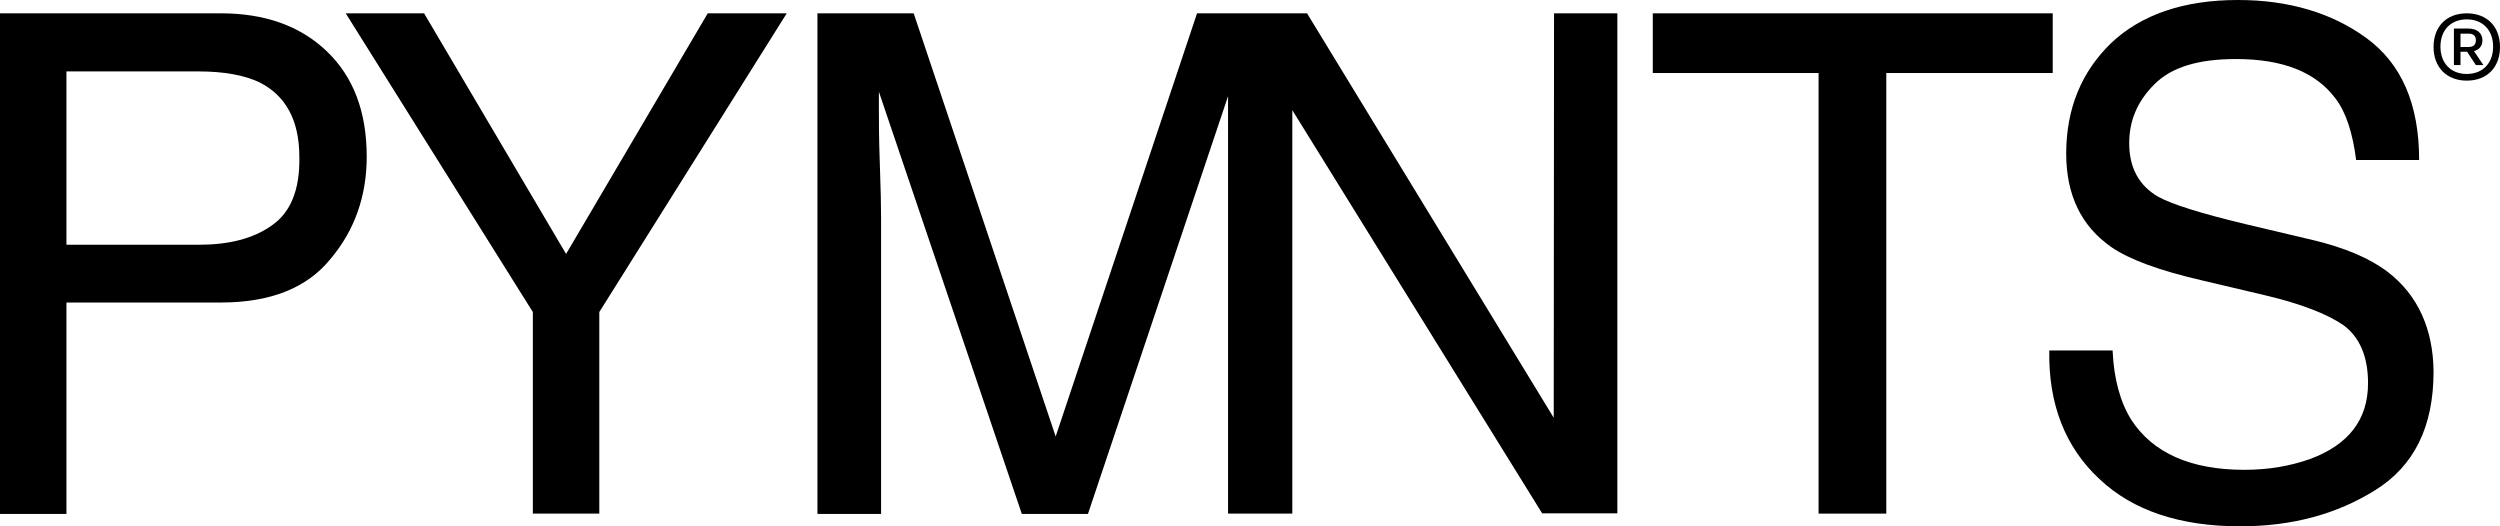 <svg xmlns="http://www.w3.org/2000/svg" width="190" height="40" viewBox="0 0 190 40" fill="none"><path d="M16.794 1.013H0V39.059H5.05V22.991H16.794C20.558 22.991 23.345 21.882 25.132 19.662C26.966 17.491 27.871 14.861 27.871 11.918C27.871 8.468 26.847 5.814 24.822 3.884C22.797 1.954 20.105 1.013 16.794 1.013ZM20.629 17.153C19.224 18.142 17.39 18.601 15.103 18.601H5.05V5.428H15.103C17.056 5.428 18.557 5.718 19.7 6.248C21.725 7.262 22.75 9.143 22.75 11.942C22.797 14.427 22.082 16.164 20.629 17.153Z" fill="black"></path><path d="M53.789 1.013L43.022 19.3L32.23 1.013H26.275L40.496 23.715V39.035H45.547V23.715L59.792 1.013H53.789Z" fill="black"></path><path d="M118.083 31.749L99.335 1.013H90.974L80.231 33.172L69.44 1.013H62.126V39.059H66.962V16.622C66.962 15.73 66.938 14.355 66.867 12.449C66.795 10.543 66.795 9.119 66.795 8.178V6.972L77.658 39.059H82.684L93.332 7.31V39.035H98.216V8.372L117.202 39.011H122.919V1.013H118.107L118.083 31.749Z" fill="black"></path><path d="M125.611 1.013V5.549H138.212V39.035H143.358V5.549H156.007V1.013H125.611Z" fill="black"></path><path d="M181.448 20.651C180.114 19.638 178.208 18.818 175.755 18.239L170.657 17.033C167.227 16.212 165.035 15.513 164.035 14.958C162.558 14.113 161.819 12.738 161.819 10.881C161.819 9.216 162.415 7.72 163.725 6.417C165.011 5.115 167.036 4.487 169.942 4.487C173.492 4.487 175.993 5.476 177.494 7.479C178.304 8.54 178.804 10.109 179.066 12.159H183.854C183.854 7.913 182.52 4.849 179.852 2.895C177.208 0.965 173.921 0 170.085 0C165.964 0 162.724 1.11 160.438 3.281C158.198 5.452 157.031 8.251 157.031 11.677C157.031 14.813 158.175 17.201 160.485 18.794C161.819 19.71 164.082 20.555 167.322 21.303L172.229 22.461C174.873 23.088 176.851 23.86 178.089 24.704C179.304 25.597 179.971 27.045 179.971 29.119C179.971 31.894 178.494 33.8 175.564 34.885C174.063 35.416 172.42 35.706 170.562 35.706C166.464 35.706 163.606 34.403 161.986 31.918C161.152 30.591 160.652 28.83 160.557 26.634H155.745C155.673 30.712 156.96 33.993 159.556 36.405C162.105 38.818 165.702 40 170.252 40C174.183 40 177.589 39.083 180.519 37.25C183.473 35.416 184.95 32.425 184.95 28.251C184.926 25.018 183.759 22.413 181.448 20.651Z" fill="black"></path><path d="M186.998 2.557H187.618C187.975 2.557 188.166 2.726 188.166 3.064C188.166 3.402 187.975 3.571 187.618 3.571H186.998V2.557ZM188.666 3.064C188.666 2.509 188.237 2.171 187.618 2.171H186.498V4.946H186.998V3.932H187.499L188.166 4.946H188.737L188.023 3.884C188.404 3.788 188.666 3.498 188.666 3.064ZM187.475 5.621C186.26 5.621 185.474 4.801 185.474 3.546C185.474 2.292 186.26 1.472 187.475 1.472C188.69 1.472 189.476 2.292 189.476 3.546C189.476 4.801 188.69 5.621 187.475 5.621ZM187.475 1.013C185.926 1.013 184.95 2.027 184.95 3.571C184.95 5.115 185.95 6.128 187.475 6.128C189.023 6.128 190 5.115 190 3.571C190 2.002 188.999 1.013 187.475 1.013Z" fill="black"></path></svg>